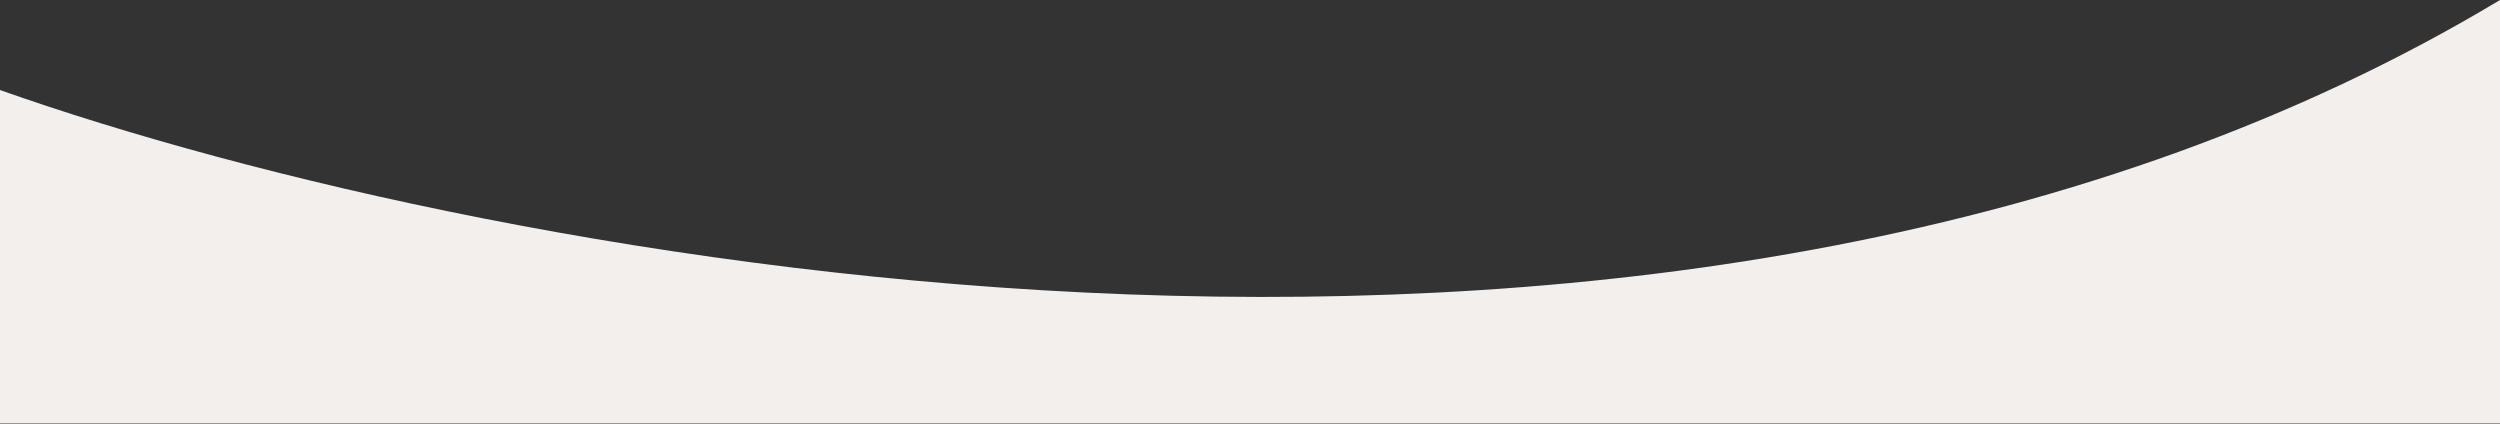 <?xml version="1.0" encoding="UTF-8"?> <svg xmlns="http://www.w3.org/2000/svg" width="2500" height="424" viewBox="0 0 2500 424" fill="none"><rect x="0" y="0" width="2500" height="424" fill="#333333" stroke="none"/> <path d="M2500 0C1683.76 490.667 493.232 264.465 0 90.031V423.5H1263H2500V0Z" fill="#F2EFED"></path> </svg> 